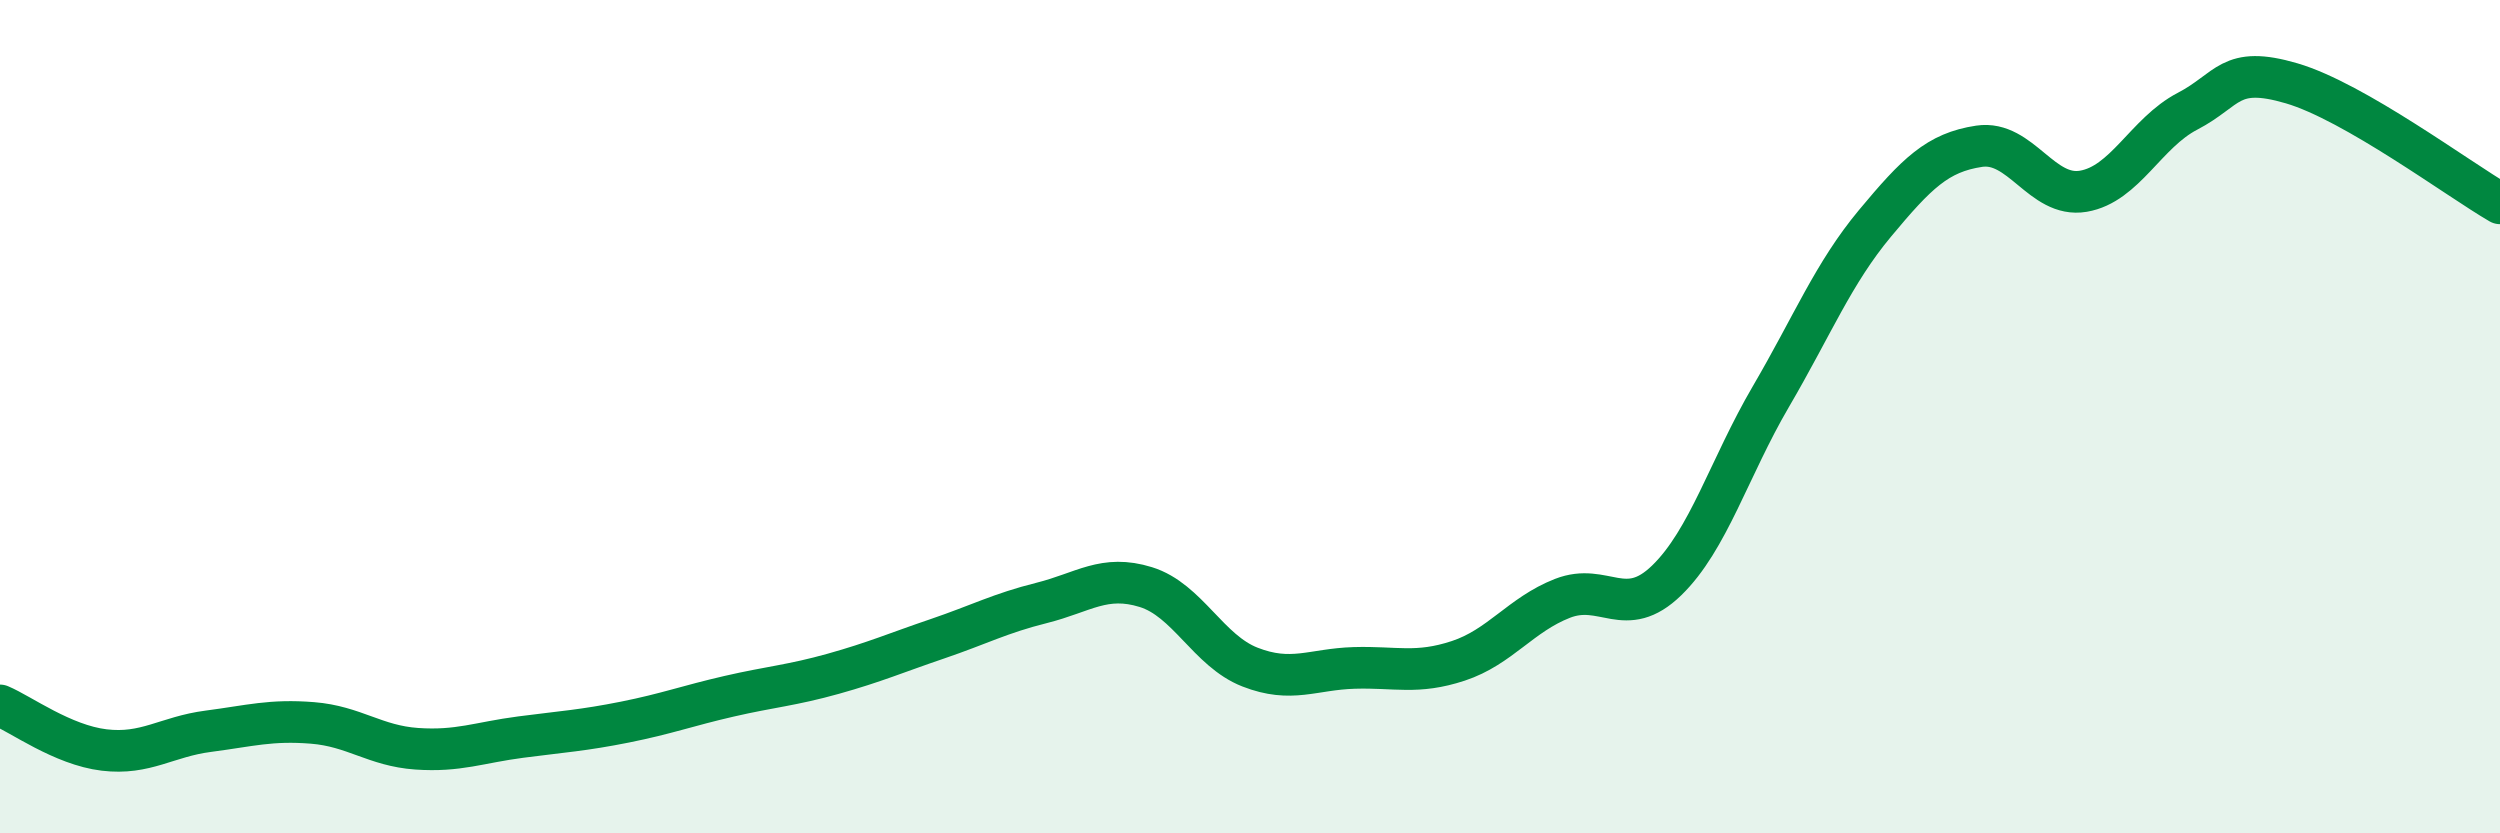 
    <svg width="60" height="20" viewBox="0 0 60 20" xmlns="http://www.w3.org/2000/svg">
      <path
        d="M 0,16.93 C 0.5,17.14 1.5,17.88 2.5,18 C 3.5,18.12 4,17.68 5,17.55 C 6,17.42 6.5,17.27 7.5,17.35 C 8.5,17.43 9,17.9 10,17.97 C 11,18.04 11.5,17.82 12.5,17.69 C 13.5,17.56 14,17.53 15,17.33 C 16,17.13 16.5,16.94 17.5,16.71 C 18.5,16.48 19,16.45 20,16.17 C 21,15.89 21.5,15.67 22.5,15.33 C 23.5,14.99 24,14.72 25,14.47 C 26,14.22 26.5,13.78 27.5,14.09 C 28.5,14.4 29,15.62 30,16.01 C 31,16.4 31.5,16.06 32.5,16.03 C 33.5,16 34,16.19 35,15.86 C 36,15.53 36.5,14.75 37.5,14.36 C 38.5,13.97 39,14.9 40,13.93 C 41,12.96 41.5,11.23 42.5,9.52 C 43.5,7.81 44,6.56 45,5.36 C 46,4.16 46.5,3.66 47.5,3.51 C 48.5,3.36 49,4.76 50,4.59 C 51,4.42 51.5,3.19 52.5,2.67 C 53.5,2.15 53.5,1.56 55,2 C 56.5,2.44 59,4.3 60,4.88L60 20L0 20Z"
        fill="#008740"
        opacity="0.1"
        stroke-linecap="round"
        stroke-linejoin="round"
      />
      <path
        d="M 0,16.93 C 0.5,17.14 1.5,17.88 2.5,18 C 3.5,18.12 4,17.68 5,17.55 C 6,17.42 6.5,17.27 7.5,17.35 C 8.5,17.43 9,17.9 10,17.97 C 11,18.04 11.5,17.82 12.5,17.69 C 13.5,17.56 14,17.53 15,17.33 C 16,17.13 16.5,16.94 17.5,16.71 C 18.5,16.48 19,16.45 20,16.17 C 21,15.89 21.5,15.67 22.5,15.33 C 23.5,14.99 24,14.72 25,14.47 C 26,14.22 26.5,13.78 27.5,14.09 C 28.5,14.4 29,15.62 30,16.01 C 31,16.4 31.5,16.06 32.5,16.03 C 33.5,16 34,16.19 35,15.86 C 36,15.53 36.5,14.75 37.5,14.36 C 38.5,13.97 39,14.9 40,13.93 C 41,12.96 41.5,11.23 42.5,9.52 C 43.5,7.81 44,6.56 45,5.36 C 46,4.16 46.5,3.66 47.5,3.51 C 48.5,3.36 49,4.76 50,4.59 C 51,4.42 51.5,3.19 52.5,2.67 C 53.5,2.15 53.5,1.56 55,2 C 56.5,2.44 59,4.3 60,4.88"
        stroke="#008740"
        stroke-width="1"
        fill="none"
        stroke-linecap="round"
        stroke-linejoin="round"
      />
    </svg>
  